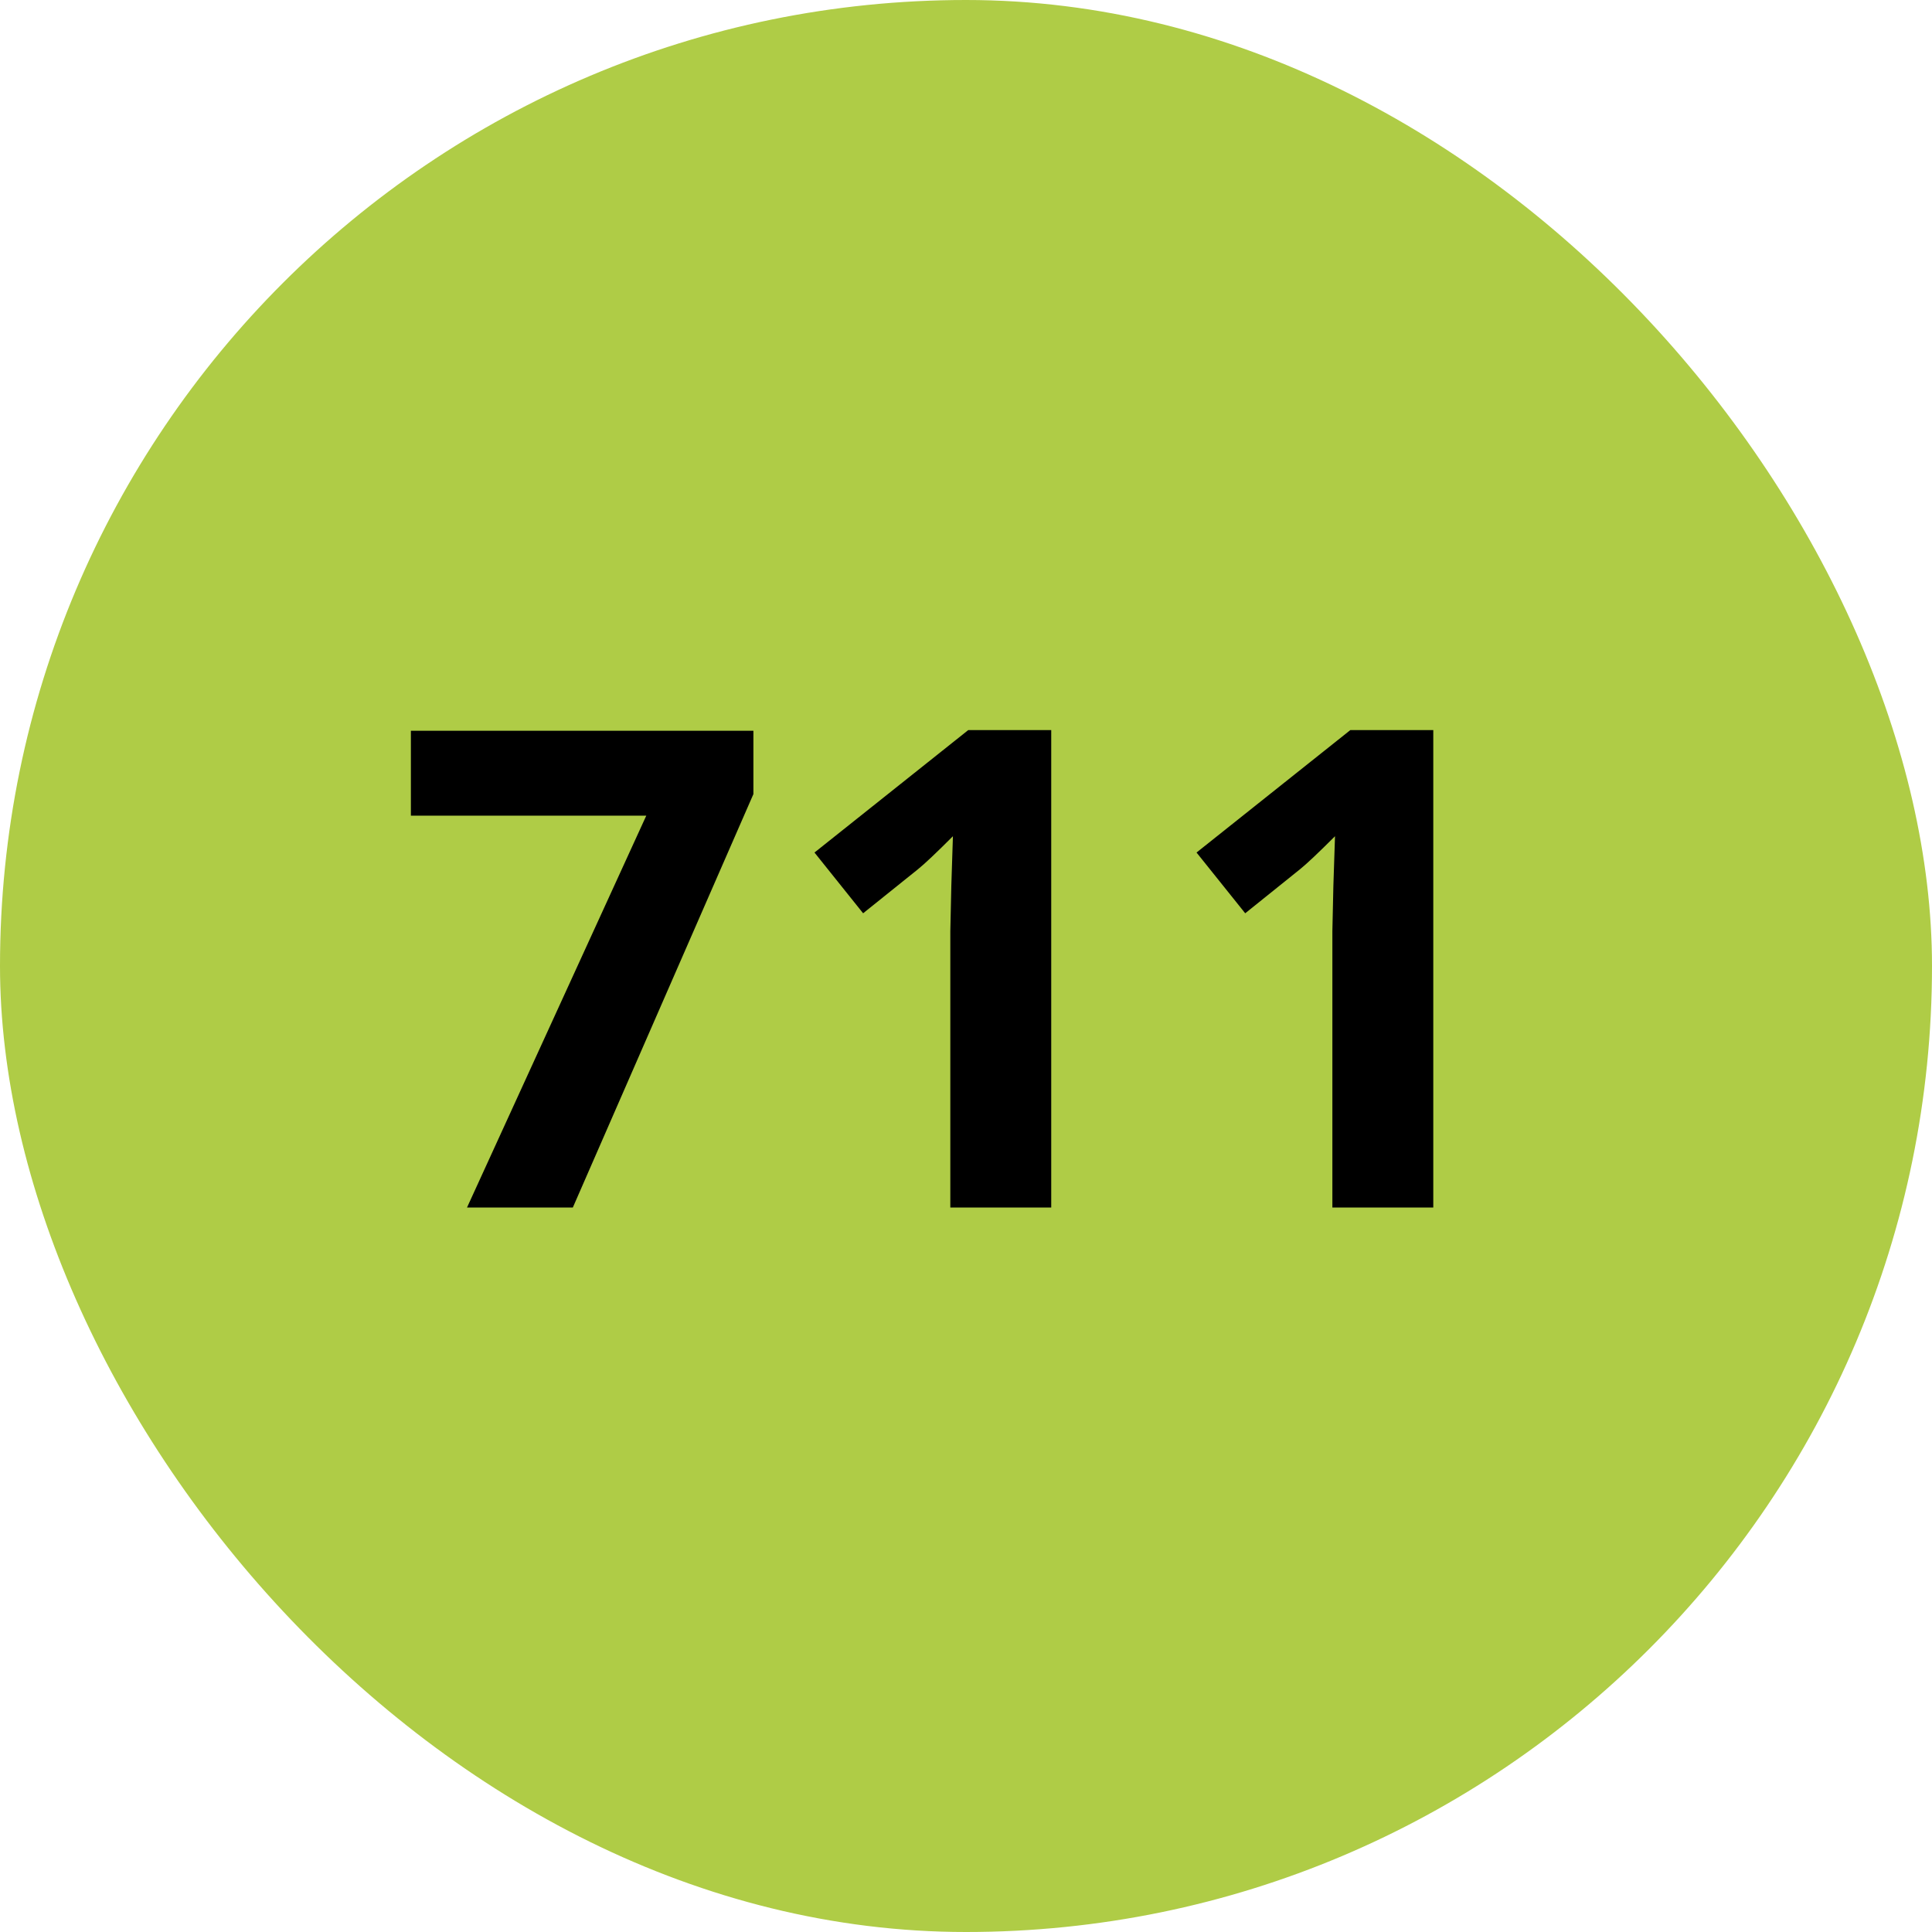 <svg width="52" height="52" viewBox="0 0 52 52" fill="none" xmlns="http://www.w3.org/2000/svg">
<rect width="52" height="52" rx="26" fill="#AFCC46"/>
<path d="M12.57 32.5L17.395 21.953H11.059V19.668H20.278V21.373L15.418 32.5H12.57ZM28.294 32.5H25.578V25.064L25.605 23.843L25.648 22.507C25.197 22.958 24.884 23.254 24.708 23.395L23.231 24.581L21.922 22.946L26.061 19.65H28.294V32.5ZM38.577 32.5H35.861V25.064L35.888 23.843L35.932 22.507C35.48 22.958 35.167 23.254 34.991 23.395L33.515 24.581L32.205 22.946L36.345 19.65H38.577V32.5Z" fill="black"/>
</svg>
